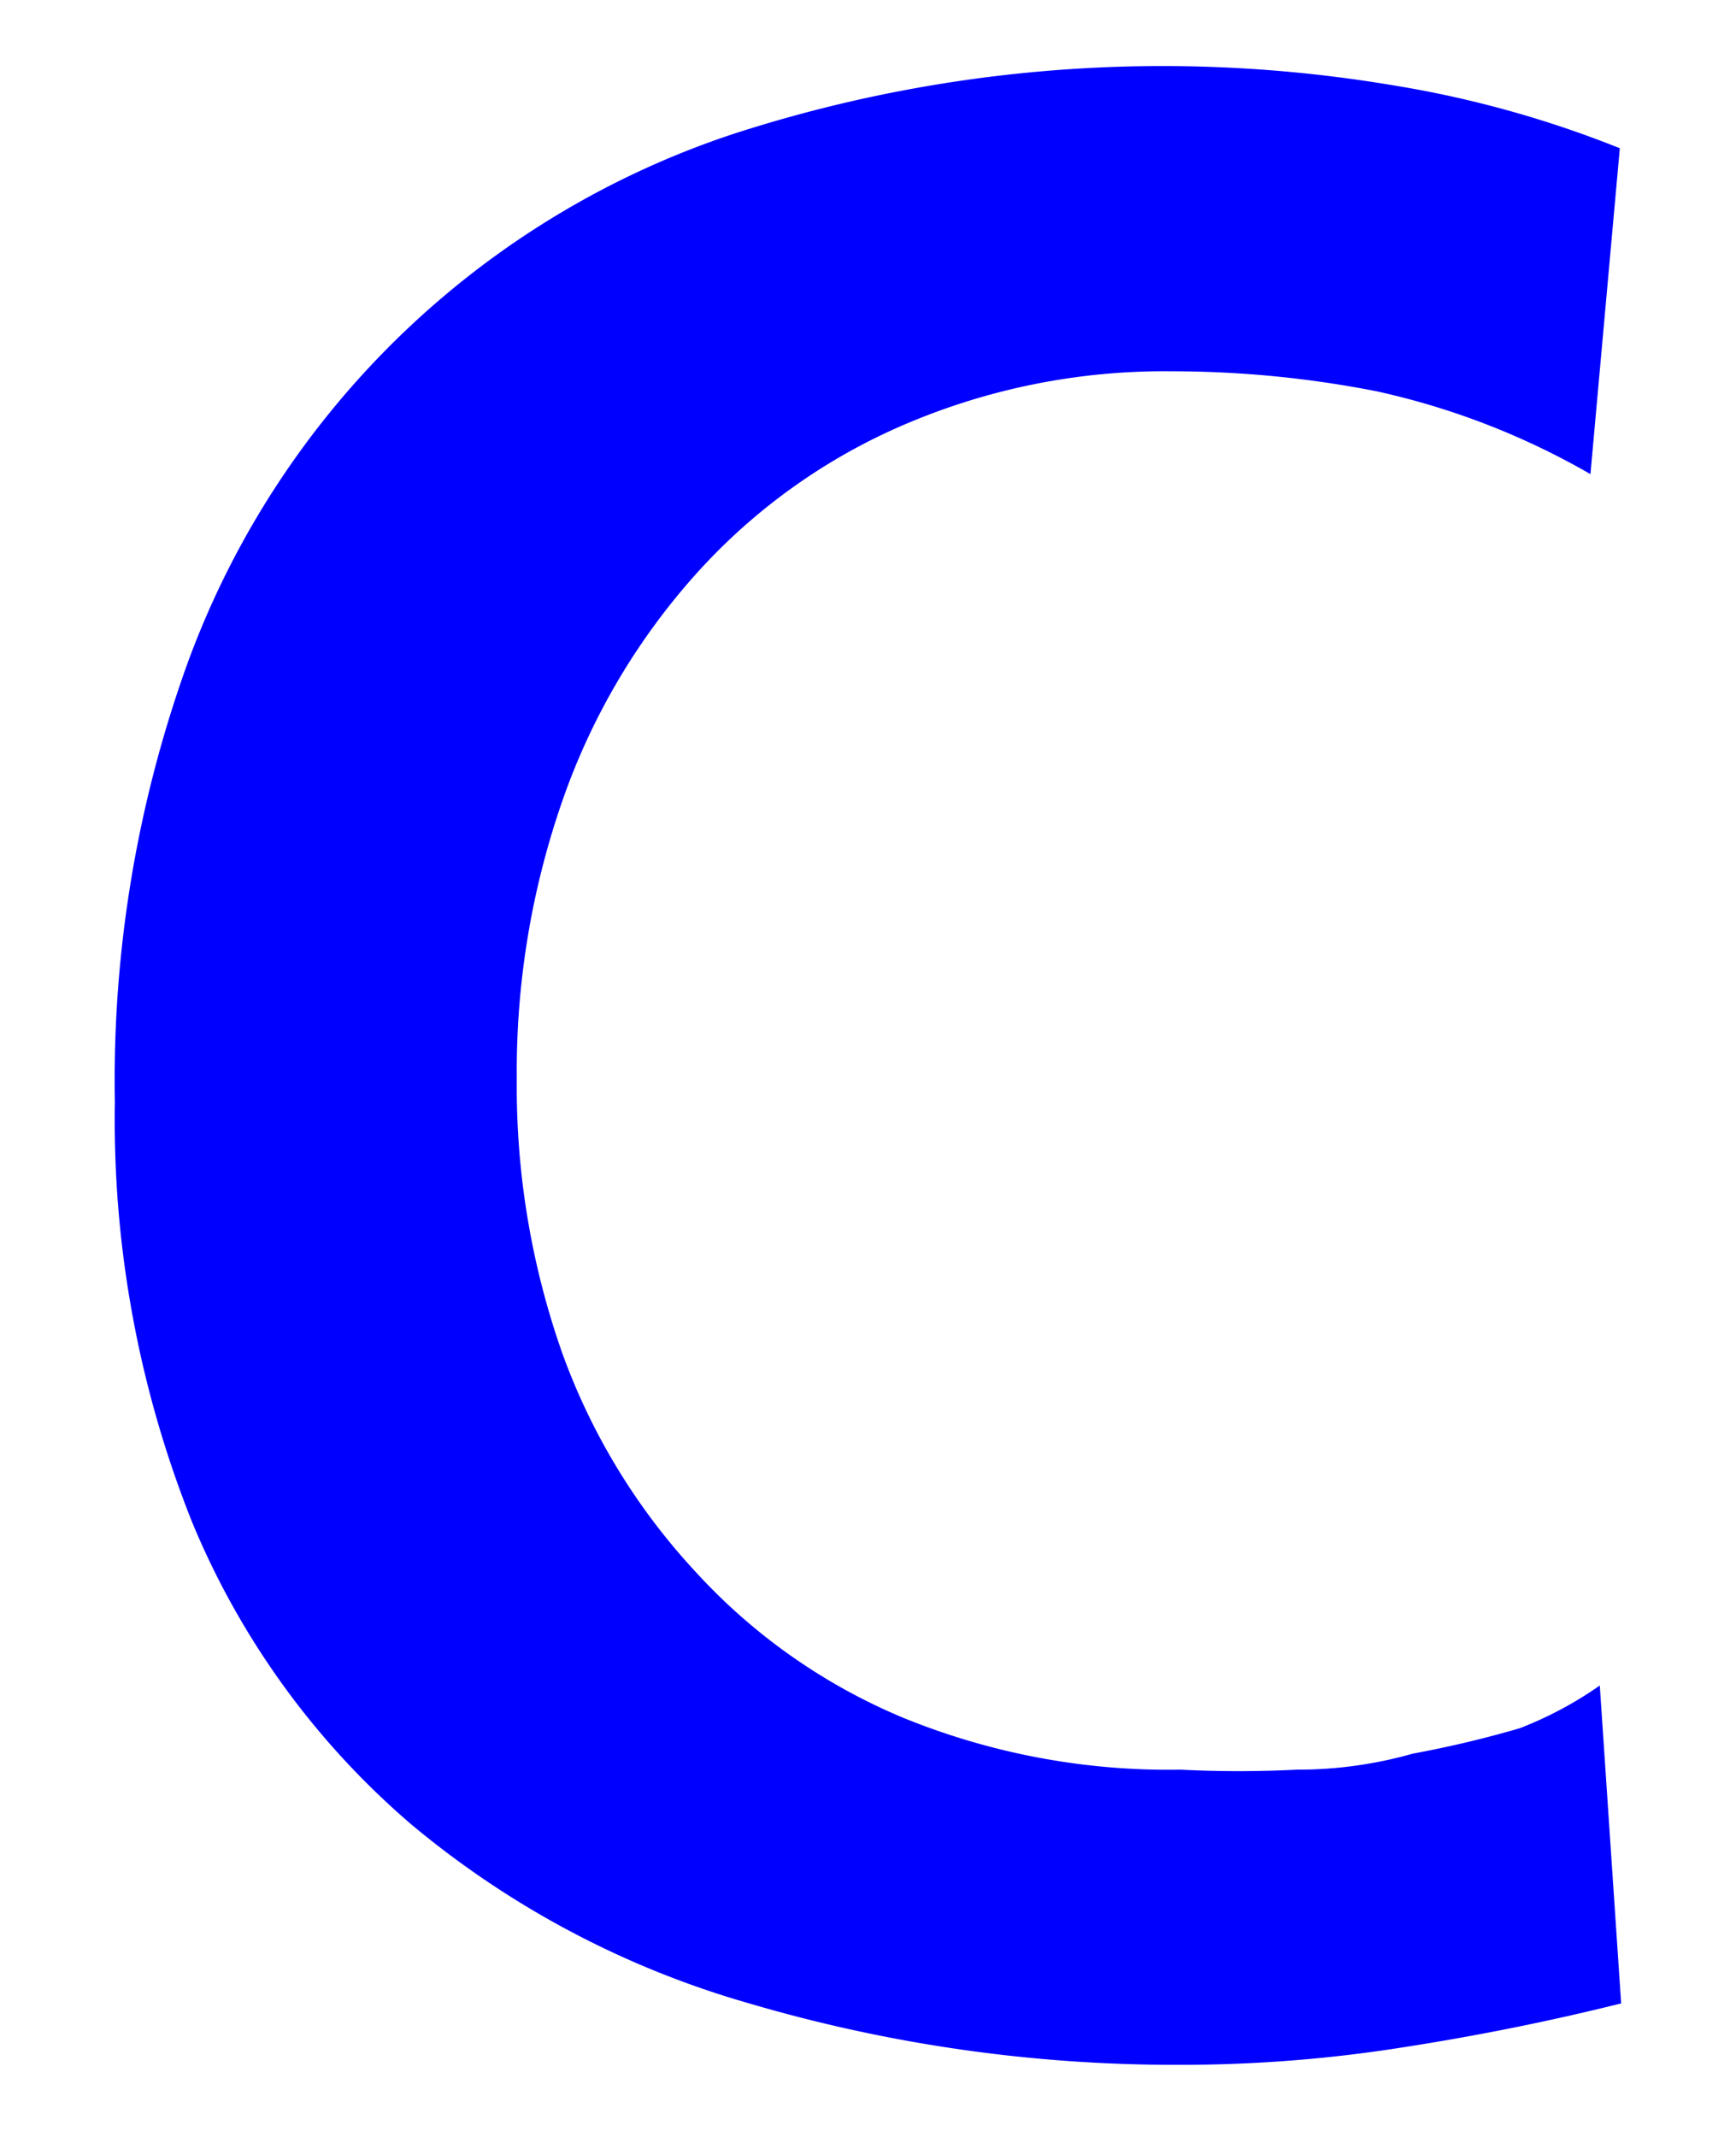 <svg id="レイヤー_1" data-name="レイヤー 1" xmlns="http://www.w3.org/2000/svg" width="13" height="16" viewBox="0 0 13 16">
  <defs>
    <style>
      .cls-1 {
        fill: blue;
      }

      .cls-2 {
        fill: none;
      }
    </style>
  </defs>
  <title>icon_mode-c_b</title>
  <path class="cls-1" d="M12.14,15q-0.8.2-1.64,0.33a10.6,10.6,0,0,1-1.66.13A11.29,11.29,0,0,1,5.61,15a6.9,6.9,0,0,1-2.53-1.34,6,6,0,0,1-1.64-2.26A8.12,8.12,0,0,1,.86,8.25a9.2,9.2,0,0,1,.55-3.3A6.54,6.54,0,0,1,5.5,1,10.42,10.42,0,0,1,10.44.64a8,8,0,0,1,1.69.47L11.91,3.55a5.61,5.61,0,0,0-1.6-.62,7.94,7.94,0,0,0-1.54-.15,4.94,4.94,0,0,0-2,.4A4.45,4.45,0,0,0,5.21,4.3a5,5,0,0,0-1,1.7,6.16,6.16,0,0,0-.34,2.08,6,6,0,0,0,.34,2.05,4.8,4.8,0,0,0,1,1.64,4.4,4.4,0,0,0,1.55,1.09,5.26,5.26,0,0,0,2.08.39,8.57,8.57,0,0,0,.87,0,3.15,3.15,0,0,0,.87-0.12,8.09,8.09,0,0,0,.8-0.19,2.81,2.81,0,0,0,.6-0.32Z"/>
  <rect class="cls-2" width="13" height="16"/>
</svg>
